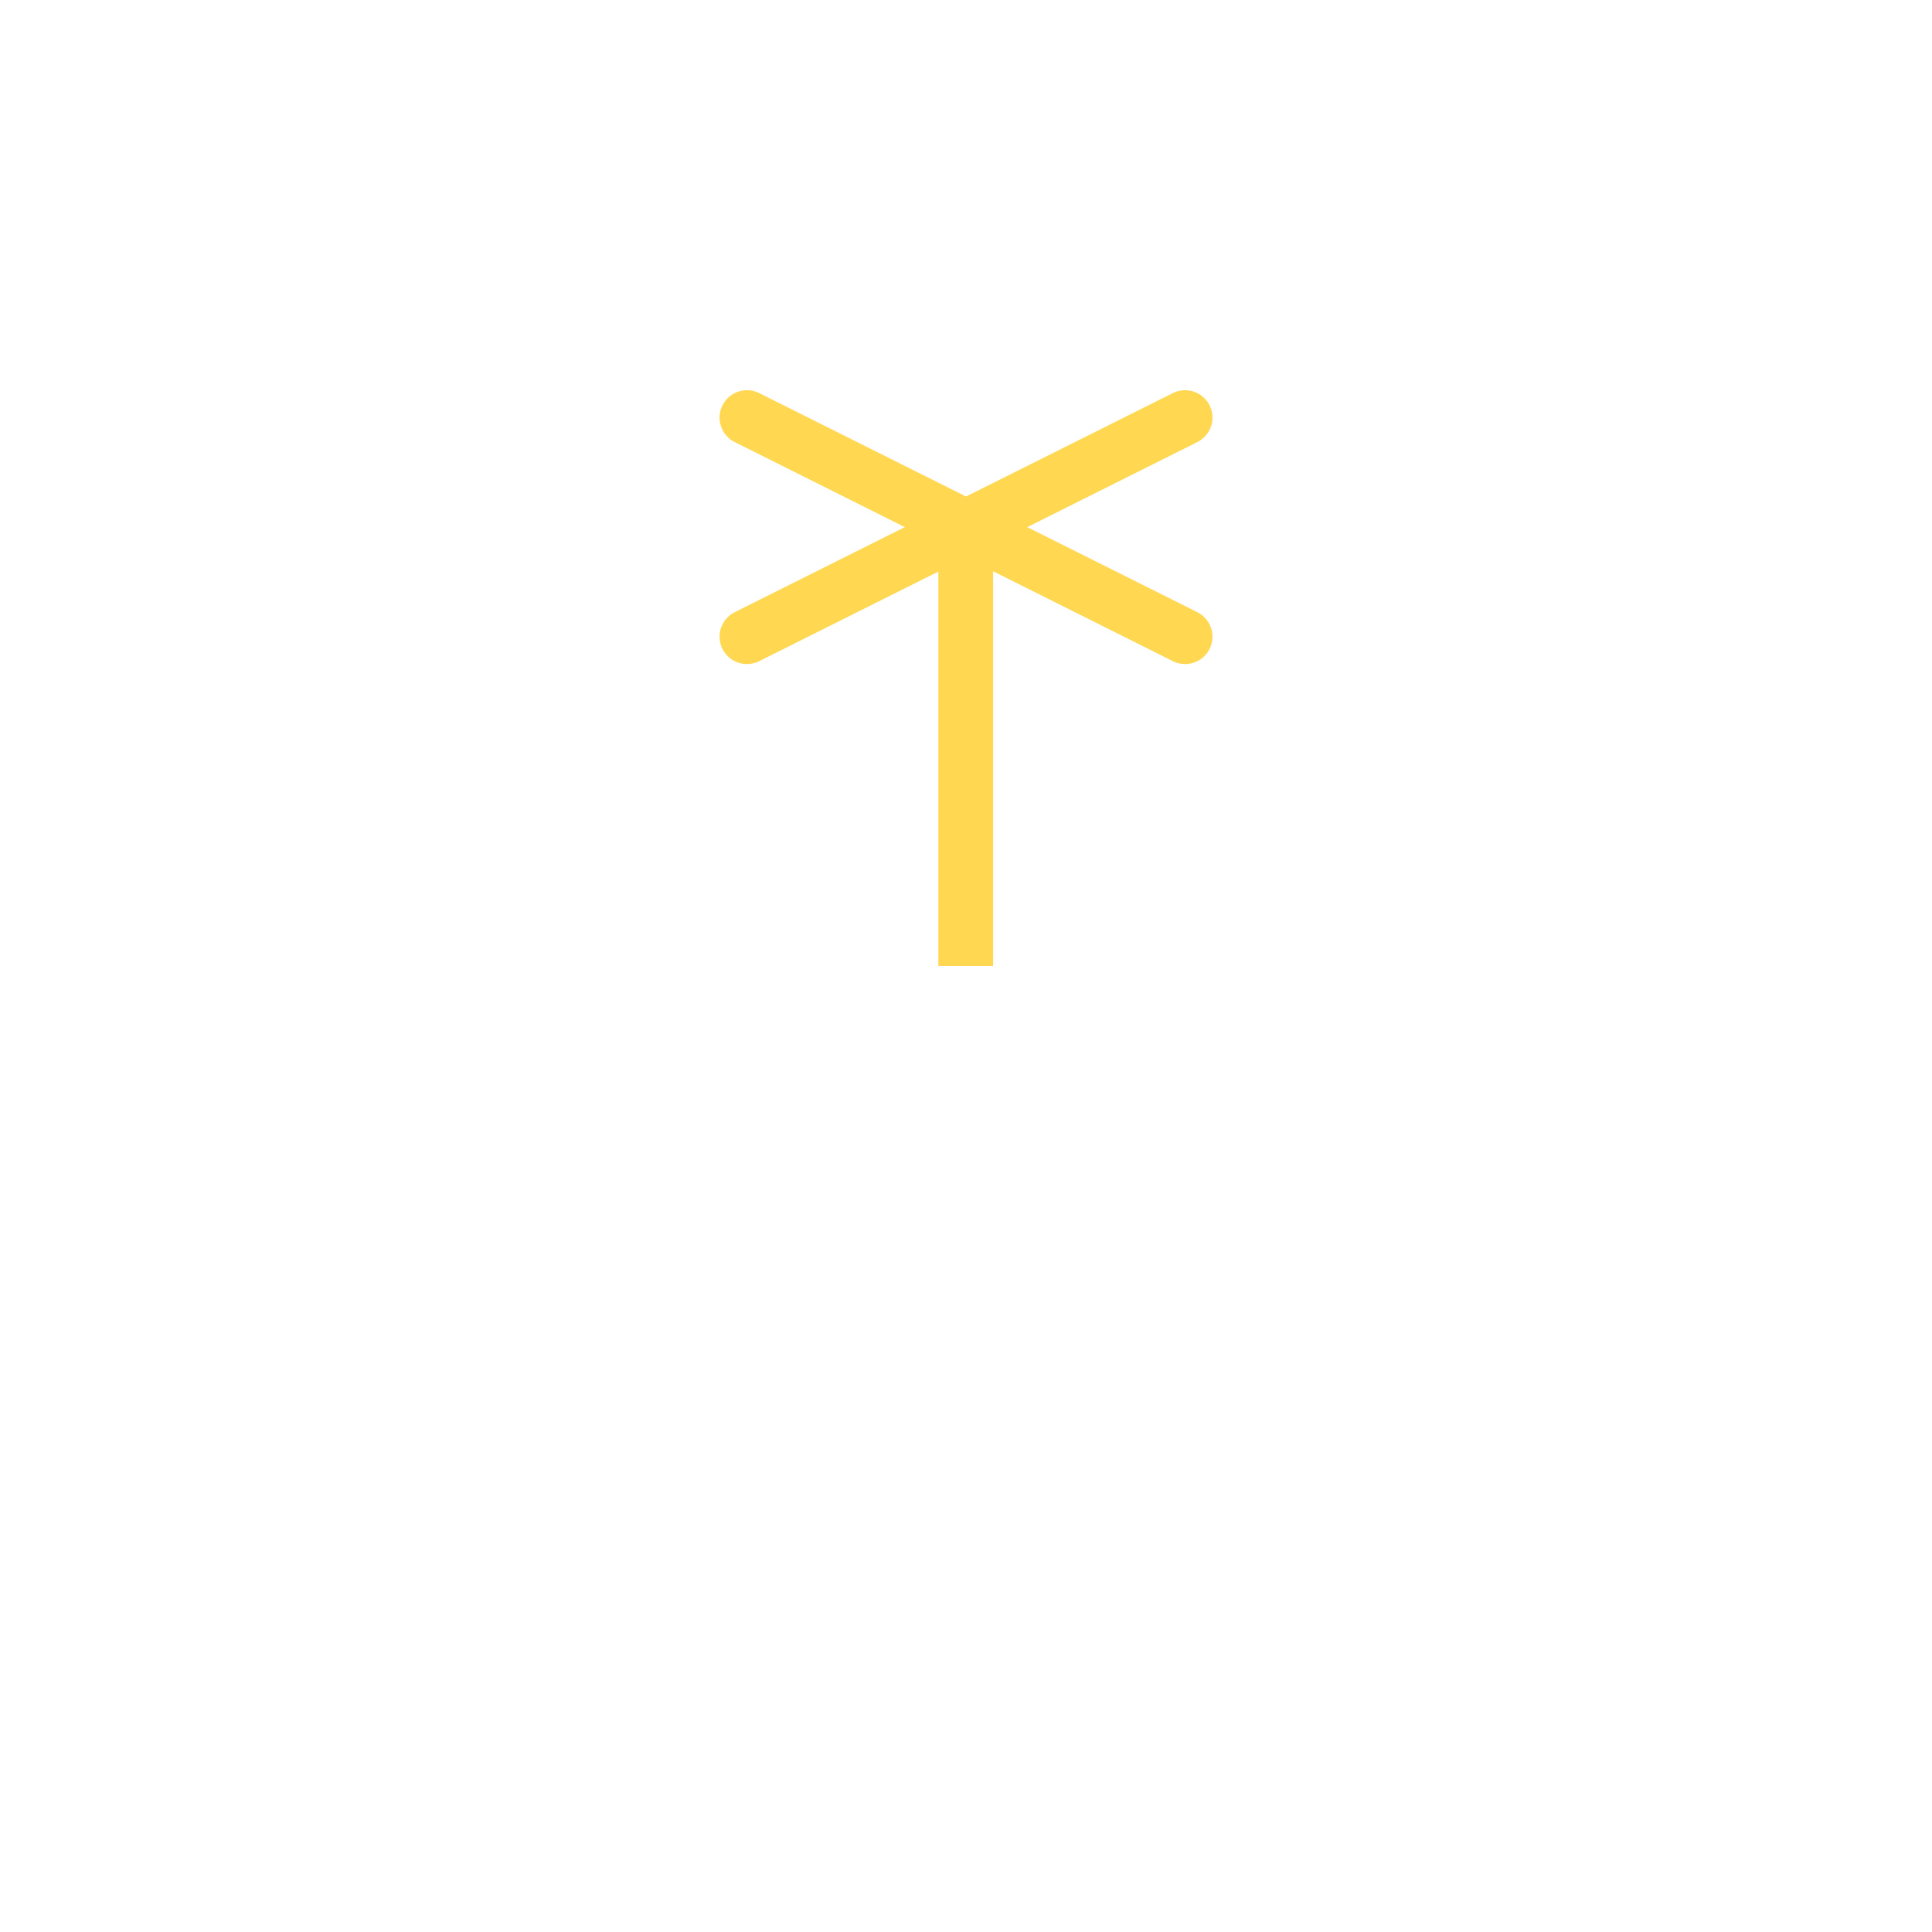 <?xml version="1.0" encoding="UTF-8"?>
<svg version="1.1" width="50" height="50" xmlns="http://www.w3.org/2000/svg">
 <g fill="none" stroke="#ffd750" stroke-linejoin="round" stroke-miterlimit="10">
  <line x1="19.331" x2="30.67" y1="10.807" y2="16.477" stroke-linecap="round" stroke-width="1.417"/>
  <line x1="30.67" x2="19.331" y1="10.807" y2="16.477" stroke-linecap="round" stroke-width="1.417"/>
  <line x1="24.993" x2="24.993" y1="13.661" y2="25" stroke-width="1.417"/>
 </g>
</svg>
